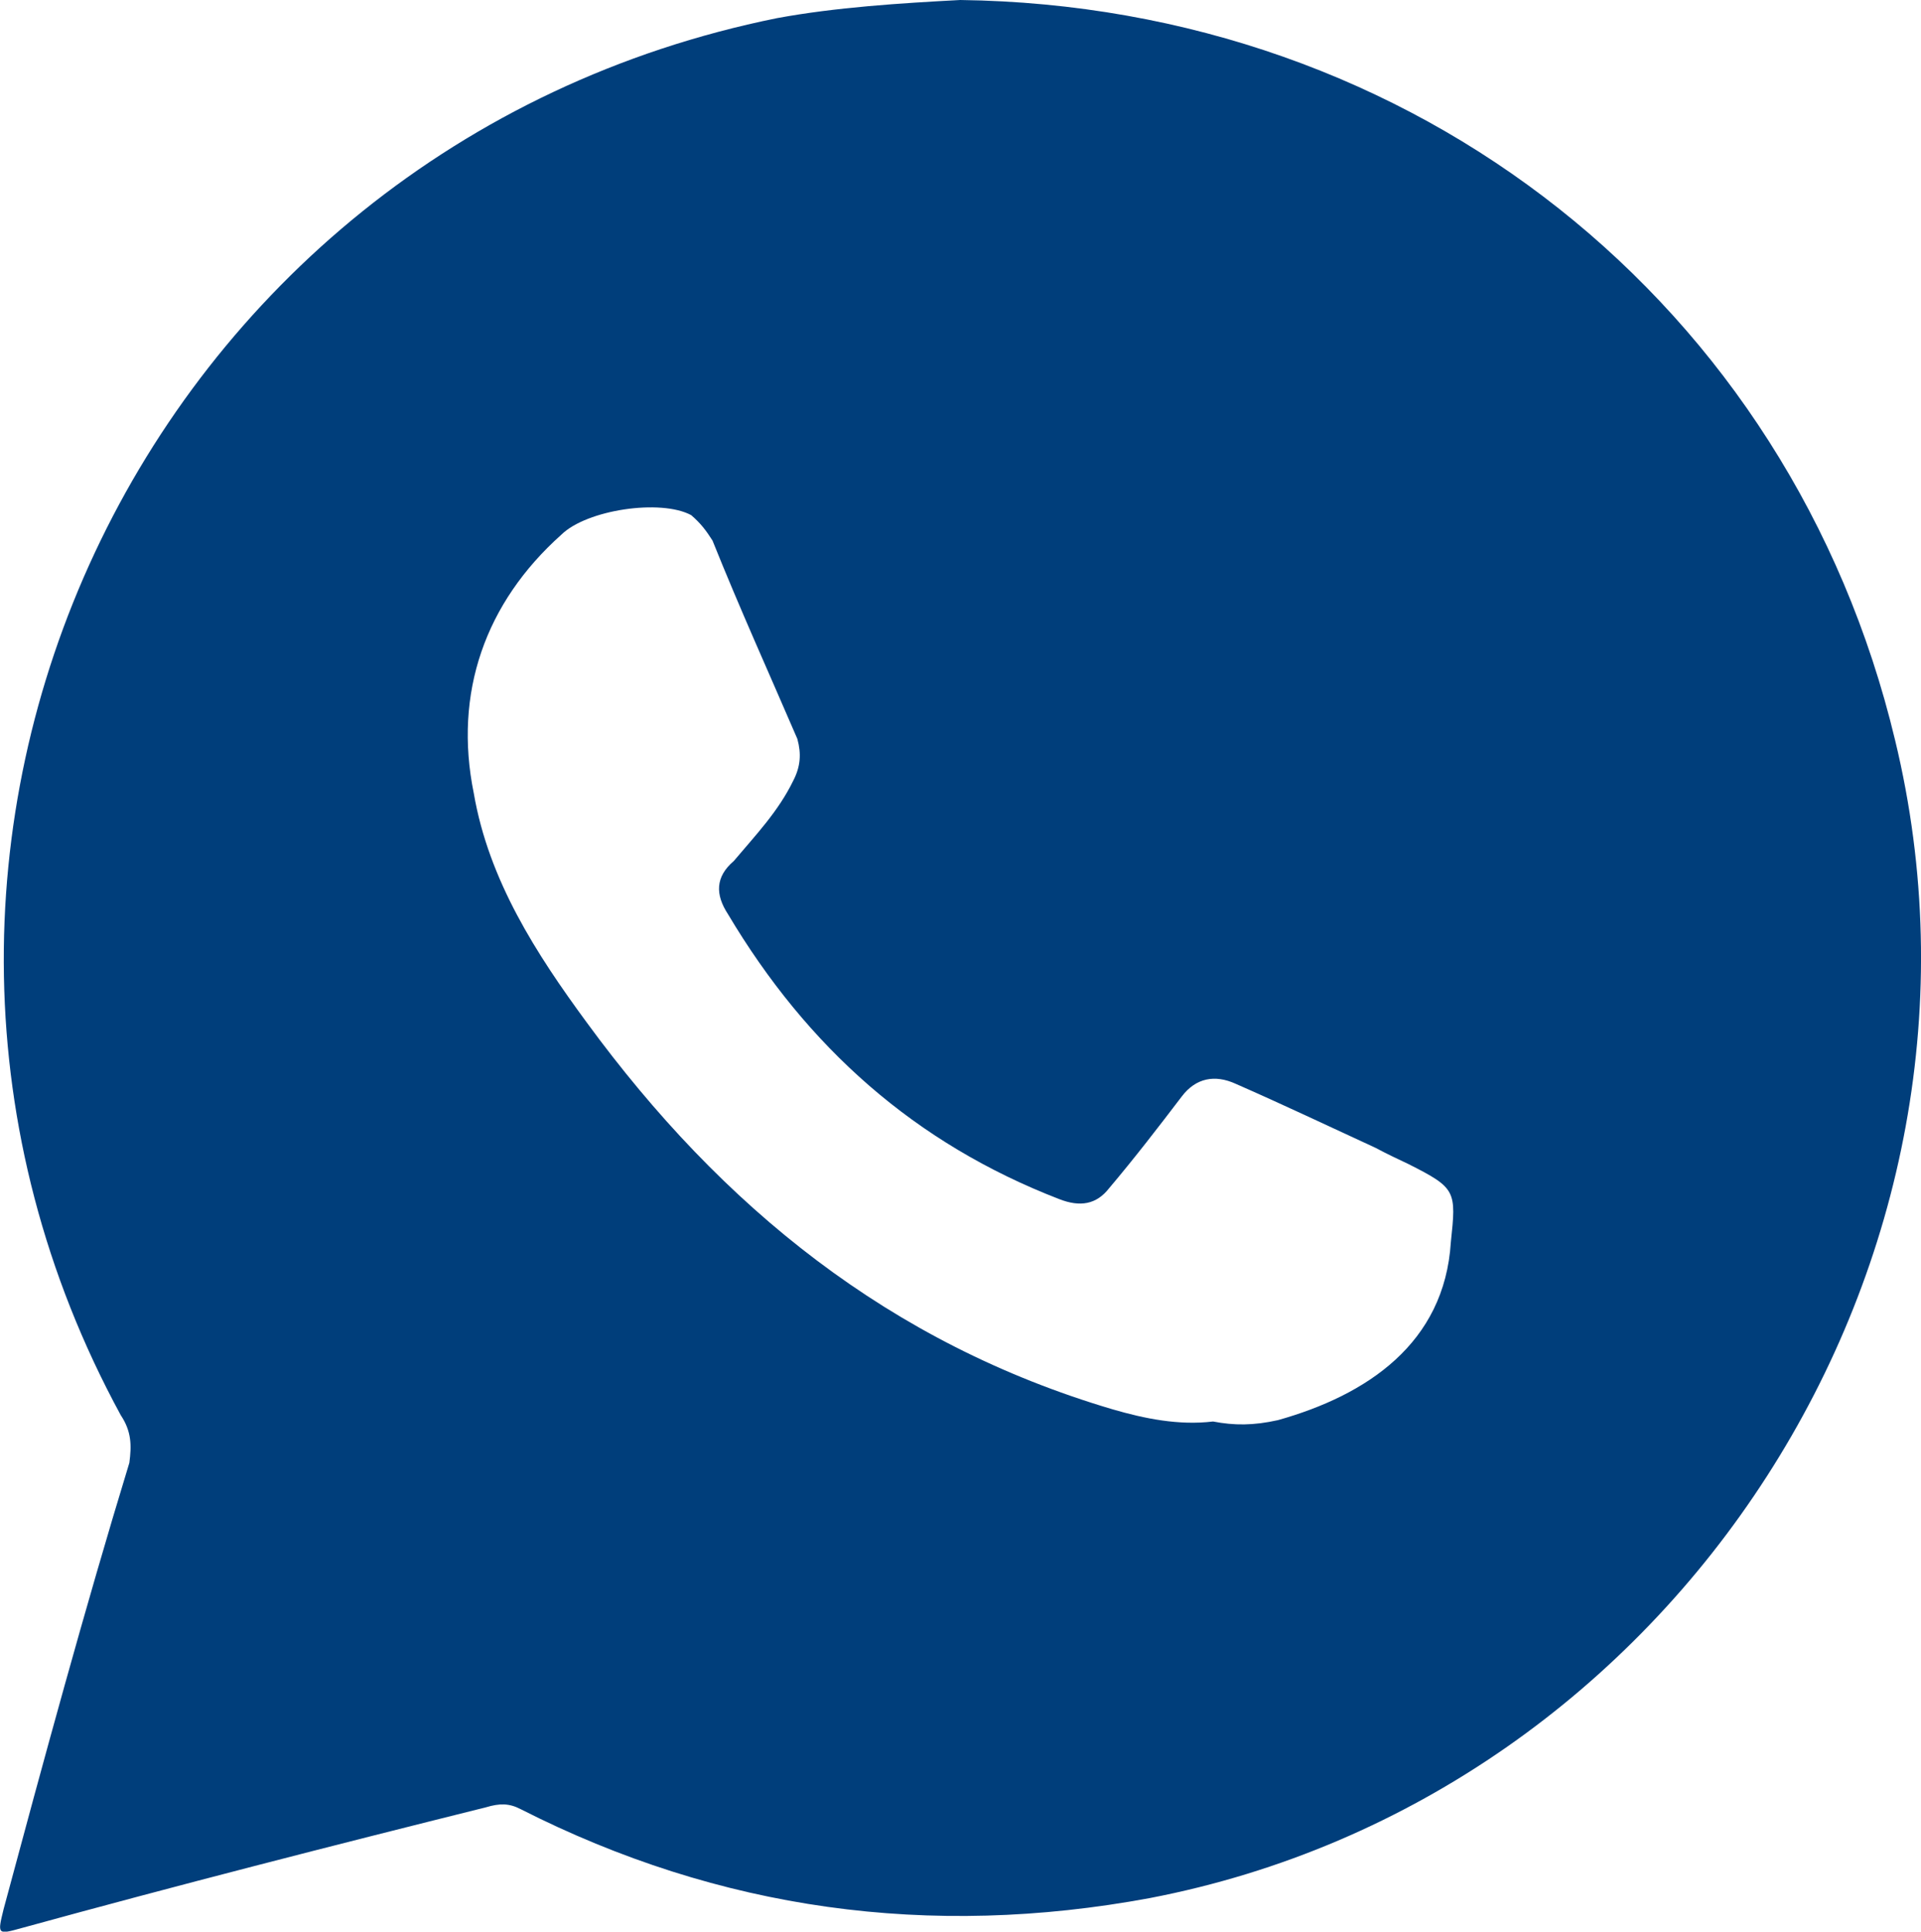 <?xml version="1.0" encoding="UTF-8"?>
<!DOCTYPE svg PUBLIC "-//W3C//DTD SVG 1.1//EN" "http://www.w3.org/Graphics/SVG/1.1/DTD/svg11.dtd">
<!-- Creator: CorelDRAW X7 -->
<svg xmlns="http://www.w3.org/2000/svg" xml:space="preserve" width="42.333mm" height="42.562mm" version="1.1" style="shape-rendering:geometricPrecision; text-rendering:geometricPrecision; image-rendering:optimizeQuality; fill-rule:evenodd; clip-rule:evenodd"
viewBox="0 0 4233 4256"
 xmlns:xlink="http://www.w3.org/1999/xlink">
 <defs>
  <style type="text/css">
   <![CDATA[
    .fil0 {fill:#003E7B}
   ]]>
  </style>
 </defs>
 <g id="Camada_x0020_1">
  <path class="fil0" d="M4176 1631c-230,-962 -1059,-1618 -2060,-1631 -132,7 -274,16 -404,40 -1403,284 -2124,1832 -1446,3078 24,36 24,67 19,105 -99,324 -189,656 -277,983 -14,57 -14,57 40,42 342,-94 682,-181 1023,-266 30,-9 51,-9 76,4 439,223 902,286 1387,196 1159,-223 1919,-1405 1642,-2551zm-1725 1474c-490,-145 -860,-445 -1158,-852 -111,-151 -216,-313 -249,-505 -45,-221 25,-420 193,-570 56,-55 219,-79 286,-43 21,18 33,34 47,56 61,152 125,293 187,437 9,33 7,61 -9,92 -33,68 -83,120 -131,177 -41,35 -41,74 -13,117 175,294 412,505 730,628 46,18 82,12 110,-24 55,-65 109,-135 160,-202 31,-41 73,-49 119,-28 105,46 208,95 308,141 28,15 48,24 73,36 105,53 105,59 93,172 -14,223 -185,337 -381,392 -54,12 -96,12 -143,3 -75,9 -150,-6 -222,-27z"/>
 </g>
</svg>
